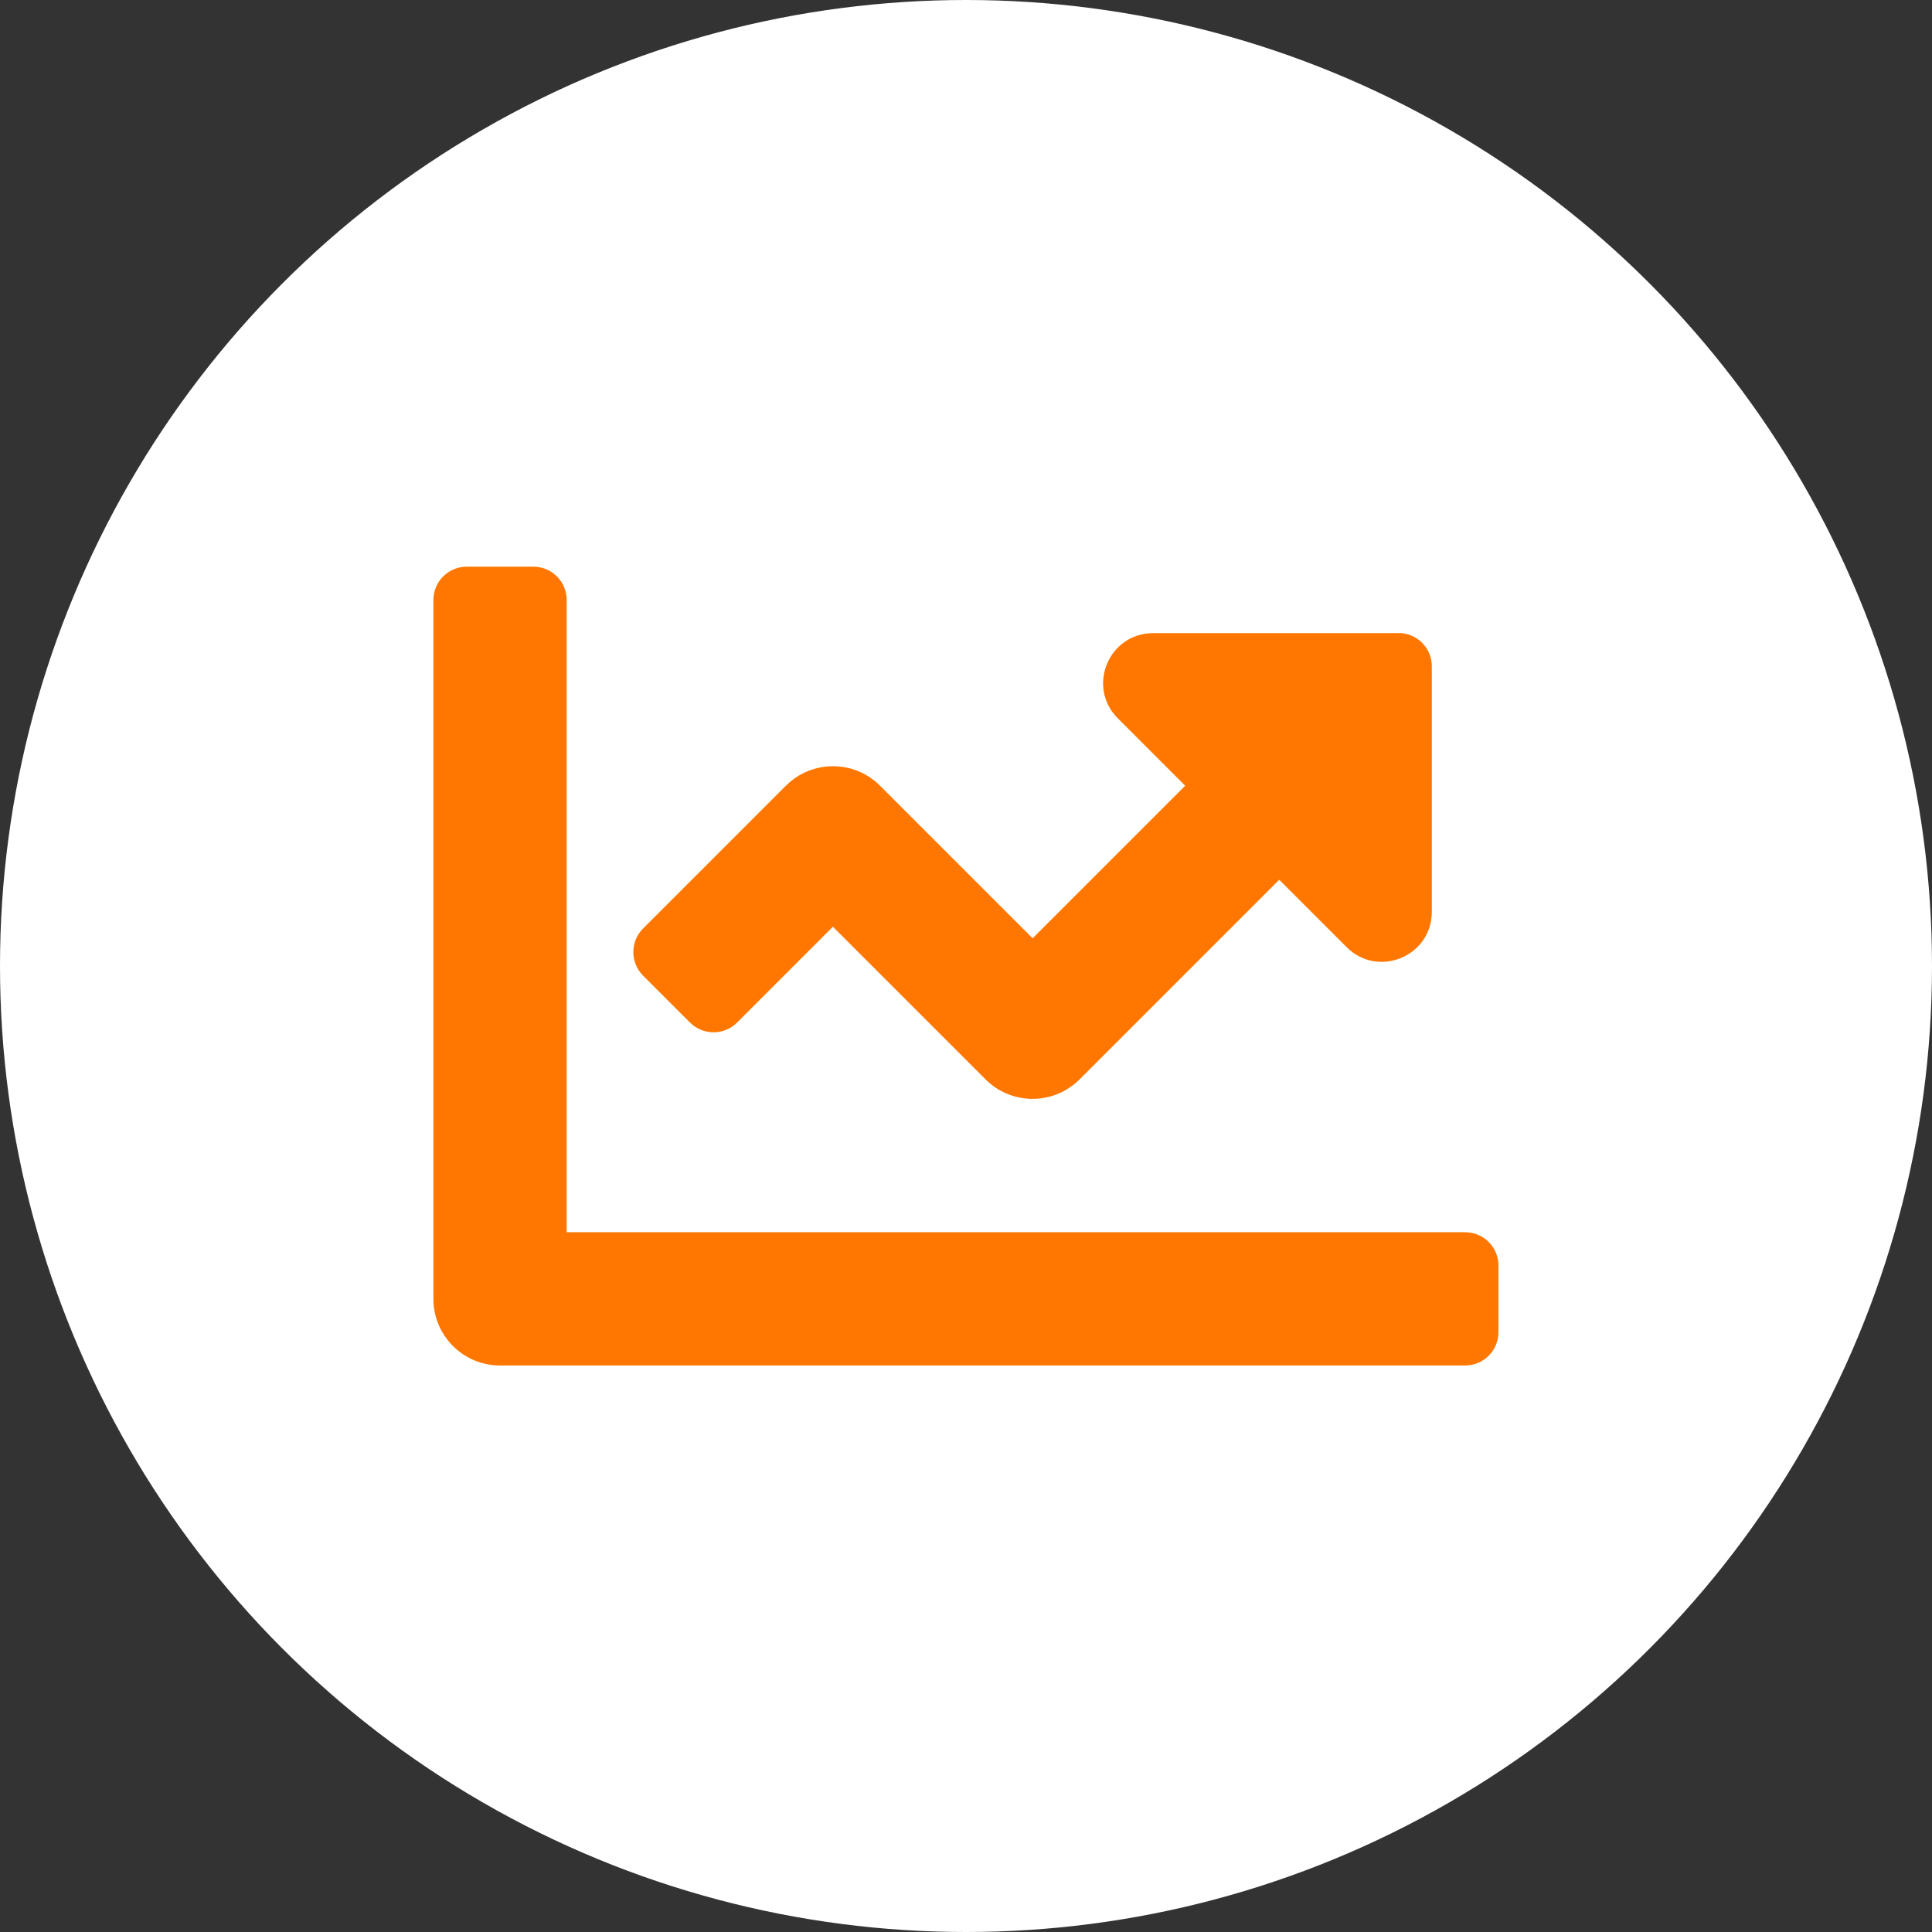 <?xml version="1.0" encoding="UTF-8"?>
<svg xmlns="http://www.w3.org/2000/svg" id="Ebene_2" viewBox="0 0 127 127">
  <rect x="0" y="0" width="127" height="127" fill="#333333" stroke="none"/>
  <defs>
    <style>.cls-1{fill:#f70;}.cls-1,.cls-2{stroke-width:0px;}.cls-2{fill:#fff;}</style>
  </defs>
  <g id="Ebene_3">
    <g id="Icons">
      <g id="wachstum">
        <circle id="Ellipse_56" class="cls-2" cx="63.5" cy="63.5" r="63.5"></circle>
        <path class="cls-1" d="M96.31,81h-59.06v-41.56c0-1.21-.98-2.19-2.19-2.19h-4.38c-1.21,0-2.19.98-2.19,2.19v45.94c0,2.42,1.96,4.38,4.38,4.38h63.44c1.21,0,2.19-.98,2.19-2.19v-4.38c0-1.21-.98-2.19-2.19-2.19ZM91.94,41.62h-16.14c-2.92,0-4.39,3.53-2.32,5.6l4.43,4.43-10.03,10.03-10.03-10.03c-1.71-1.71-4.48-1.71-6.19,0l-9.39,9.39c-.85.85-.85,2.24,0,3.09l3.09,3.09c.85.85,2.24.85,3.09,0l6.3-6.3,10.03,10.03c1.71,1.71,4.48,1.71,6.19,0l13.12-13.12,4.43,4.43c2.07,2.07,5.6.6,5.6-2.32v-16.14c0-1.21-.98-2.19-2.19-2.19Z"></path>
      </g>
    </g>
  </g>
</svg>
